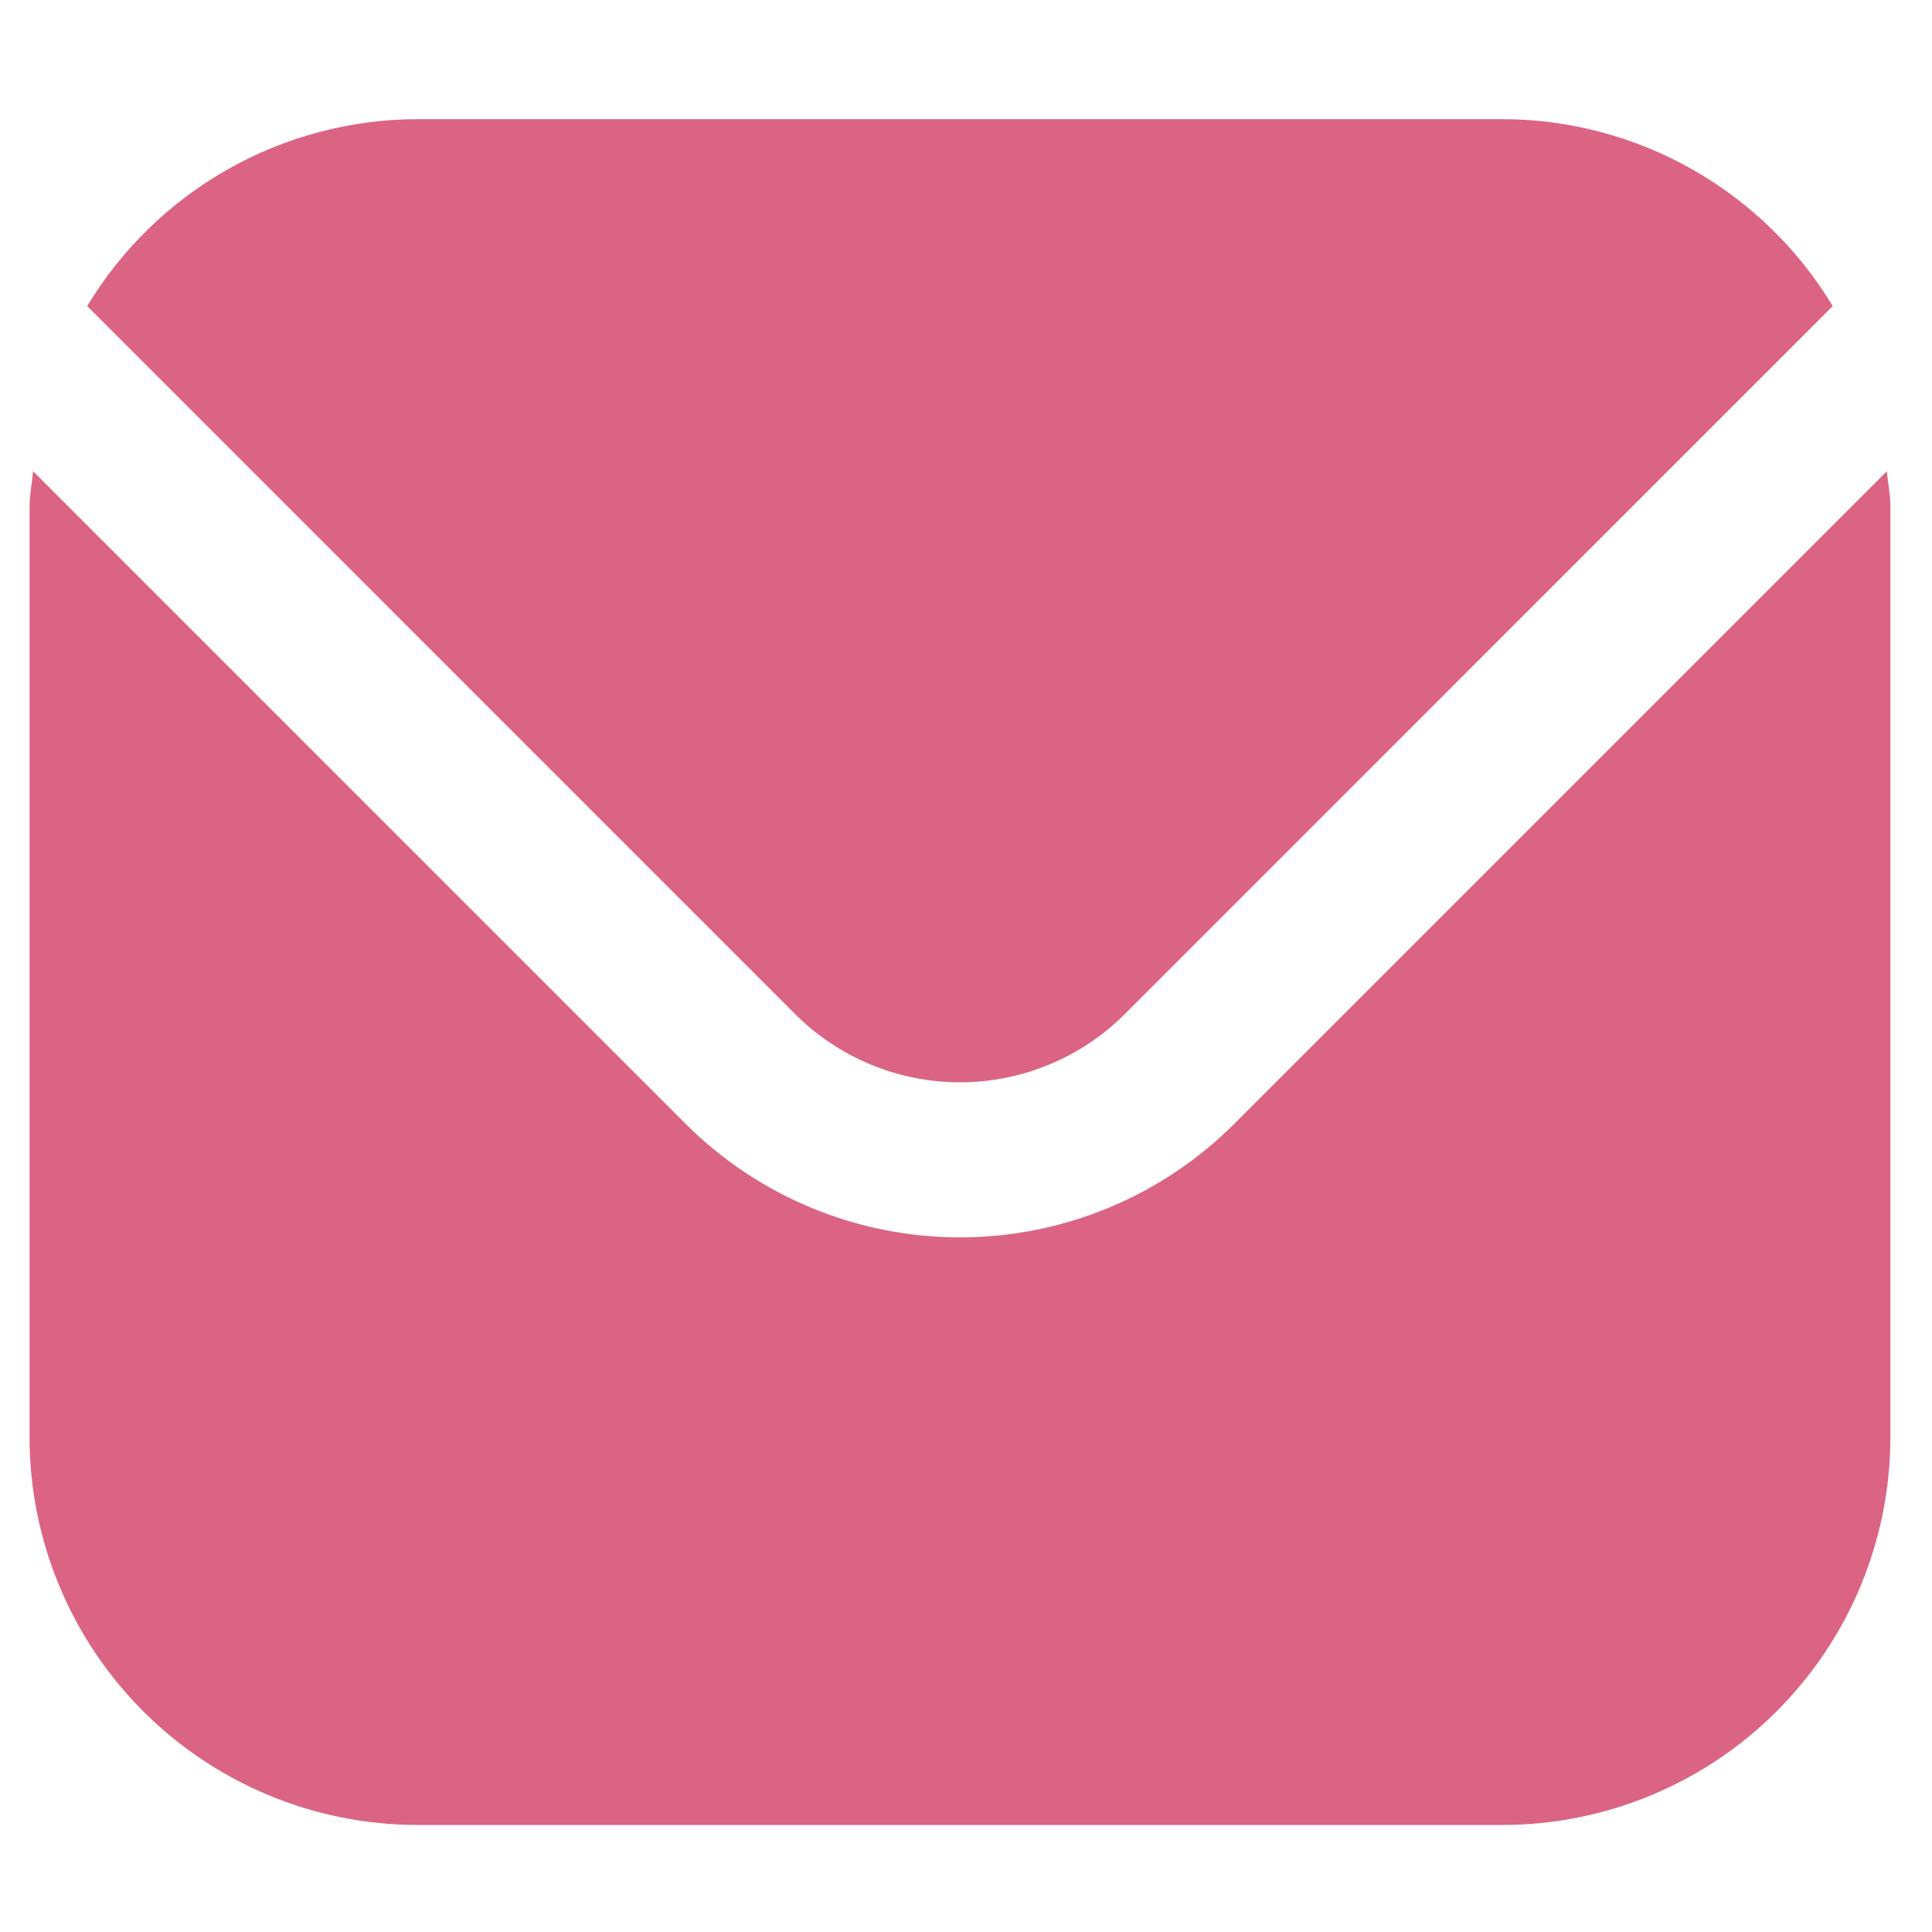 <svg width="45" height="45" viewBox="0 0 45 45" fill="none" xmlns="http://www.w3.org/2000/svg">
<g clip-path="url(#clip0_1119_939)">
<path d="M43.948 10.977L28.745 26.18C27.05 27.871 24.754 28.821 22.359 28.821C19.965 28.821 17.669 27.871 15.973 26.18L0.771 10.977C0.745 11.263 0.688 11.521 0.688 11.805V33.477C0.69 35.871 1.643 38.166 3.335 39.858C5.028 41.551 7.323 42.504 9.717 42.507H35.001C37.395 42.504 39.691 41.551 41.383 39.858C43.076 38.166 44.028 35.871 44.031 33.477V11.805C44.031 11.521 43.974 11.263 43.948 10.977Z" fill="#DB6484"/>
<path d="M26.192 23.627L42.688 7.129C41.889 5.804 40.761 4.707 39.415 3.944C38.069 3.182 36.549 2.779 35.001 2.775H9.718C8.17 2.779 6.65 3.182 5.304 3.944C3.957 4.707 2.83 5.804 2.031 7.129L18.527 23.627C19.545 24.64 20.923 25.209 22.36 25.209C23.796 25.209 25.174 24.64 26.192 23.627V23.627Z" fill="#DB6484"/>
</g>
<defs>
<clipPath id="clip0_1119_939">
<rect width="43.344" height="43.344" fill="white" transform="translate(0.688 0.969)"/>
</clipPath>
</defs>
</svg>
